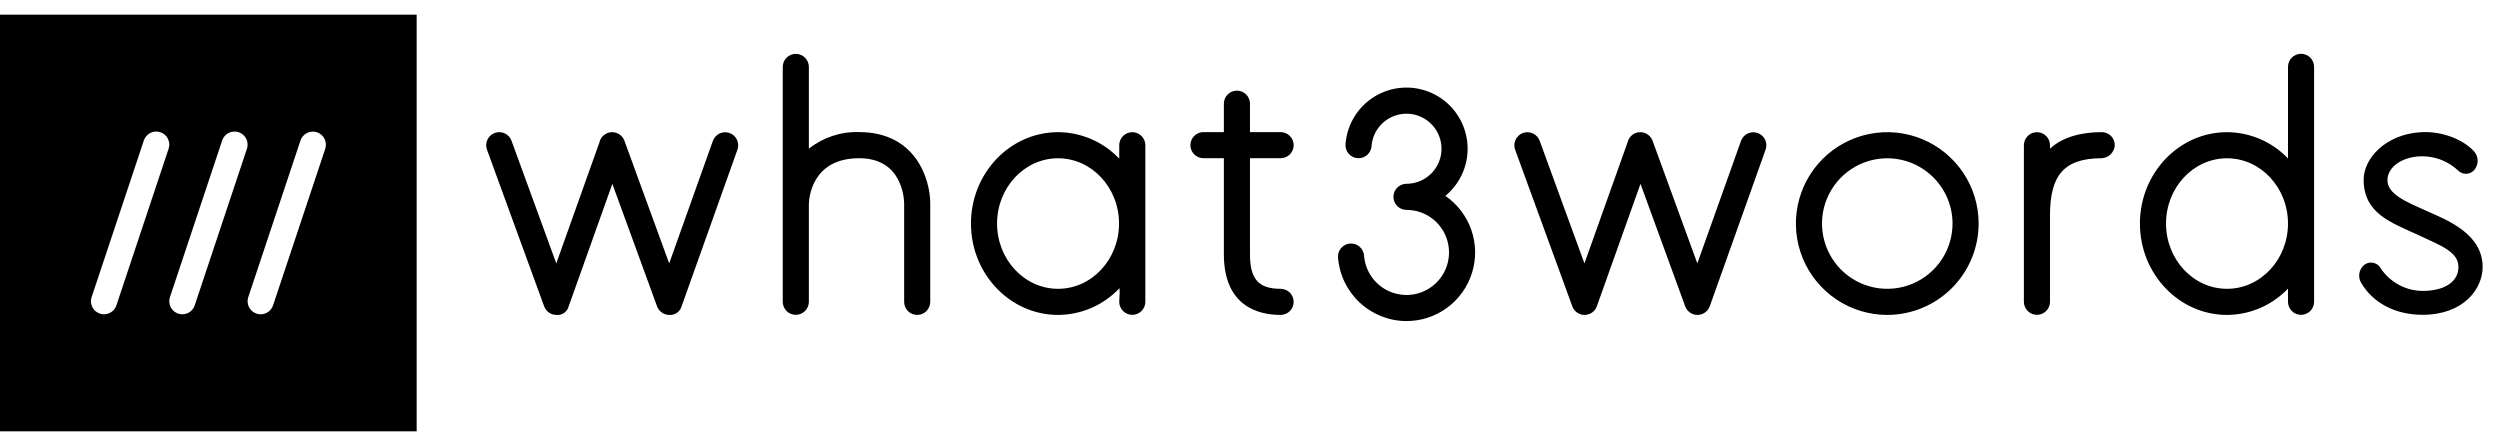 <svg width="132" height="23" viewBox="0 0 132 23" fill="none" xmlns="http://www.w3.org/2000/svg">
<path d="M9.628 16.594C9.518 16.594 9.411 16.568 9.314 16.518C9.217 16.468 9.133 16.396 9.069 16.308C9.005 16.219 8.963 16.117 8.947 16.009C8.93 15.901 8.939 15.791 8.974 15.687L11.731 7.416C11.759 7.33 11.805 7.251 11.864 7.183C11.923 7.114 11.995 7.058 12.076 7.018C12.157 6.977 12.245 6.953 12.336 6.947C12.426 6.94 12.517 6.952 12.603 6.98C12.688 7.009 12.768 7.054 12.836 7.114C12.905 7.173 12.961 7.245 13.001 7.326C13.042 7.407 13.066 7.495 13.072 7.586C13.079 7.676 13.067 7.767 13.039 7.852L10.281 16.123C10.236 16.26 10.148 16.38 10.031 16.464C9.913 16.549 9.772 16.594 9.628 16.594ZM5.492 16.594C5.383 16.594 5.276 16.568 5.178 16.518C5.081 16.468 4.997 16.396 4.934 16.308C4.87 16.219 4.828 16.117 4.811 16.009C4.795 15.901 4.804 15.791 4.838 15.687L7.595 7.416C7.624 7.33 7.669 7.251 7.729 7.183C7.788 7.114 7.86 7.058 7.941 7.018C8.022 6.977 8.11 6.953 8.2 6.947C8.291 6.94 8.381 6.952 8.467 6.98C8.553 7.009 8.633 7.054 8.701 7.114C8.769 7.173 8.825 7.245 8.866 7.326C8.906 7.407 8.93 7.495 8.937 7.586C8.943 7.676 8.932 7.767 8.903 7.852L6.146 16.123C6.1 16.26 6.013 16.38 5.895 16.464C5.778 16.549 5.637 16.594 5.492 16.594ZM13.763 16.594C13.654 16.594 13.546 16.568 13.449 16.518C13.352 16.468 13.268 16.396 13.204 16.308C13.14 16.219 13.099 16.117 13.082 16.009C13.066 15.901 13.075 15.791 13.109 15.687L15.866 7.416C15.925 7.244 16.049 7.102 16.212 7.021C16.375 6.94 16.564 6.927 16.737 6.984C16.91 7.042 17.052 7.166 17.134 7.328C17.216 7.491 17.23 7.679 17.174 7.852L14.417 16.123C14.371 16.26 14.283 16.38 14.166 16.464C14.049 16.549 13.908 16.594 13.763 16.594ZM110.981 6.976C109.854 6.977 108.876 7.252 108.24 7.851V7.665C108.239 7.483 108.166 7.308 108.036 7.18C107.907 7.052 107.733 6.98 107.551 6.98C107.368 6.98 107.194 7.052 107.065 7.18C106.936 7.308 106.862 7.483 106.861 7.665V15.938C106.862 16.12 106.936 16.295 107.065 16.423C107.194 16.551 107.368 16.623 107.551 16.623C107.733 16.623 107.907 16.551 108.036 16.423C108.166 16.295 108.239 16.12 108.24 15.938V11.375C108.24 9.329 108.918 8.357 110.963 8.355C111.142 8.347 111.313 8.273 111.442 8.148C111.57 8.022 111.648 7.854 111.661 7.674C111.662 7.583 111.645 7.493 111.612 7.409C111.579 7.325 111.529 7.248 111.466 7.183C111.402 7.118 111.327 7.067 111.244 7.031C111.16 6.996 111.071 6.977 110.981 6.976ZM35.34 16.628C35.199 16.628 35.061 16.584 34.945 16.503C34.83 16.422 34.741 16.307 34.693 16.175L32.332 9.707L30.028 16.17C29.993 16.312 29.908 16.436 29.789 16.52C29.67 16.605 29.524 16.643 29.379 16.628C29.237 16.628 29.1 16.584 28.984 16.503C28.868 16.422 28.78 16.307 28.731 16.175L25.713 7.904C25.682 7.819 25.668 7.729 25.672 7.638C25.675 7.548 25.697 7.459 25.735 7.377C25.773 7.295 25.827 7.221 25.894 7.159C25.961 7.098 26.039 7.051 26.124 7.019C26.209 6.988 26.299 6.974 26.39 6.978C26.481 6.982 26.569 7.004 26.651 7.042C26.734 7.081 26.807 7.135 26.869 7.202C26.93 7.268 26.977 7.347 27.008 7.432L29.372 13.907L31.649 7.519C31.674 7.406 31.728 7.301 31.804 7.213C31.881 7.126 31.978 7.06 32.087 7.02C32.196 6.981 32.313 6.969 32.428 6.987C32.542 7.005 32.65 7.051 32.742 7.122C32.859 7.211 32.944 7.335 32.986 7.476L35.333 13.907L37.639 7.44C37.669 7.355 37.716 7.276 37.777 7.209C37.838 7.142 37.911 7.088 37.993 7.049C38.075 7.01 38.163 6.988 38.254 6.983C38.344 6.979 38.434 6.992 38.52 7.022C38.605 7.053 38.683 7.1 38.75 7.16C38.817 7.221 38.872 7.295 38.911 7.376C38.95 7.458 38.972 7.547 38.976 7.637C38.981 7.727 38.968 7.818 38.937 7.903L35.99 16.17C35.95 16.309 35.864 16.431 35.746 16.514C35.628 16.598 35.485 16.638 35.34 16.628ZM45.368 6.975C44.405 6.941 43.462 7.251 42.708 7.851V3.529C42.706 3.347 42.633 3.173 42.504 3.045C42.375 2.916 42.2 2.844 42.018 2.844C41.836 2.844 41.662 2.916 41.532 3.045C41.403 3.173 41.33 3.347 41.329 3.529V15.938C41.33 16.12 41.403 16.295 41.532 16.423C41.662 16.551 41.836 16.623 42.018 16.623C42.2 16.623 42.375 16.551 42.504 16.423C42.633 16.295 42.706 16.12 42.708 15.938V10.808C42.709 10.557 42.803 8.354 45.368 8.354C47.649 8.354 47.736 10.5 47.739 10.742V15.938C47.739 16.121 47.811 16.296 47.94 16.426C48.07 16.555 48.245 16.627 48.428 16.627C48.611 16.627 48.786 16.555 48.915 16.426C49.044 16.296 49.117 16.121 49.117 15.938V10.742C49.117 9.439 48.334 6.975 45.368 6.975ZM67.616 15.249C66.453 15.249 65.999 14.738 65.999 13.427V8.354H67.616C67.799 8.354 67.975 8.281 68.104 8.152C68.233 8.023 68.306 7.847 68.306 7.665C68.306 7.482 68.233 7.307 68.104 7.177C67.975 7.048 67.799 6.975 67.616 6.975H65.999V5.474C65.999 5.291 65.926 5.116 65.797 4.987C65.668 4.857 65.492 4.785 65.31 4.785C65.127 4.785 64.951 4.857 64.822 4.987C64.693 5.116 64.62 5.291 64.62 5.474V6.975H63.542C63.36 6.975 63.184 7.048 63.055 7.177C62.926 7.307 62.853 7.482 62.853 7.665C62.853 7.847 62.926 8.023 63.055 8.152C63.184 8.281 63.36 8.354 63.542 8.354H64.62V13.427C64.62 16.212 66.498 16.628 67.616 16.628C67.799 16.628 67.974 16.555 68.104 16.426C68.233 16.297 68.305 16.121 68.305 15.938C68.305 15.756 68.233 15.58 68.104 15.451C67.974 15.322 67.799 15.249 67.616 15.249ZM74.262 16.953C73.347 16.95 72.467 16.603 71.797 15.98C71.127 15.357 70.716 14.505 70.647 13.593C70.634 13.412 70.694 13.232 70.814 13.094C70.933 12.957 71.103 12.872 71.284 12.859C71.466 12.846 71.646 12.905 71.784 13.024C71.922 13.143 72.008 13.312 72.022 13.494C72.054 13.93 72.213 14.347 72.478 14.694C72.745 15.041 73.106 15.303 73.518 15.448C73.931 15.592 74.377 15.614 74.801 15.509C75.226 15.404 75.61 15.177 75.908 14.857C76.205 14.536 76.403 14.136 76.476 13.705C76.55 13.274 76.496 12.831 76.321 12.43C76.146 12.029 75.858 11.688 75.493 11.449C75.127 11.209 74.699 11.082 74.262 11.082C74.171 11.082 74.082 11.064 73.998 11.029C73.915 10.995 73.838 10.944 73.775 10.88C73.71 10.816 73.66 10.74 73.625 10.656C73.591 10.573 73.573 10.483 73.573 10.392C73.573 10.302 73.591 10.212 73.625 10.129C73.66 10.045 73.71 9.969 73.775 9.905C73.838 9.841 73.915 9.79 73.998 9.756C74.082 9.721 74.171 9.703 74.262 9.703C74.622 9.703 74.974 9.598 75.275 9.401C75.576 9.204 75.814 8.923 75.957 8.593C76.101 8.263 76.146 7.898 76.085 7.544C76.025 7.189 75.862 6.859 75.617 6.595C75.373 6.331 75.056 6.145 74.706 6.058C74.357 5.972 73.99 5.989 73.65 6.108C73.31 6.228 73.013 6.443 72.794 6.729C72.575 7.015 72.444 7.358 72.418 7.717C72.404 7.899 72.318 8.068 72.18 8.187C72.042 8.306 71.862 8.365 71.68 8.352C71.499 8.339 71.329 8.254 71.21 8.117C71.09 7.979 71.03 7.799 71.043 7.618C71.081 7.085 71.252 6.57 71.538 6.119C71.825 5.669 72.219 5.296 72.685 5.035C73.151 4.774 73.674 4.633 74.208 4.624C74.742 4.615 75.27 4.739 75.744 4.984C76.219 5.229 76.625 5.588 76.927 6.029C77.228 6.47 77.415 6.979 77.472 7.51C77.529 8.041 77.453 8.577 77.251 9.072C77.049 9.566 76.728 10.003 76.316 10.343C76.953 10.781 77.433 11.411 77.687 12.142C77.94 12.873 77.953 13.665 77.723 14.404C77.494 15.143 77.034 15.789 76.411 16.247C75.788 16.706 75.035 16.953 74.262 16.953ZM89.627 16.628C89.485 16.628 89.347 16.584 89.232 16.503C89.116 16.422 89.028 16.307 88.979 16.175L86.618 9.707L84.314 16.17C84.267 16.303 84.179 16.419 84.063 16.501C83.948 16.583 83.809 16.627 83.668 16.628H83.665C83.524 16.628 83.386 16.584 83.27 16.503C83.154 16.422 83.066 16.307 83.018 16.175L79.999 7.904C79.937 7.733 79.945 7.543 80.022 7.378C80.1 7.212 80.239 7.084 80.411 7.022C80.582 6.959 80.772 6.967 80.937 7.044C81.103 7.121 81.231 7.26 81.294 7.432L83.658 13.907L85.935 7.519C85.96 7.406 86.014 7.3 86.09 7.213C86.167 7.126 86.264 7.06 86.373 7.02C86.482 6.981 86.599 6.969 86.714 6.987C86.828 7.005 86.936 7.051 87.028 7.122C87.145 7.211 87.23 7.335 87.272 7.476L89.619 13.907L91.925 7.44C91.955 7.355 92.002 7.276 92.063 7.209C92.124 7.142 92.197 7.088 92.279 7.049C92.361 7.01 92.45 6.988 92.539 6.983C92.63 6.979 92.72 6.992 92.805 7.022C92.89 7.053 92.969 7.1 93.036 7.16C93.103 7.221 93.158 7.294 93.197 7.376C93.236 7.458 93.258 7.547 93.263 7.637C93.267 7.727 93.253 7.818 93.223 7.903L90.276 16.17C90.228 16.303 90.141 16.419 90.025 16.501C89.909 16.583 89.771 16.627 89.629 16.628L89.627 16.628ZM99.648 16.628C98.694 16.628 97.761 16.345 96.968 15.815C96.174 15.284 95.556 14.531 95.19 13.649C94.826 12.768 94.73 11.798 94.916 10.862C95.102 9.926 95.562 9.067 96.236 8.392C96.911 7.717 97.771 7.258 98.707 7.072C99.643 6.885 100.612 6.981 101.494 7.346C102.375 7.711 103.129 8.33 103.659 9.123C104.189 9.916 104.472 10.849 104.472 11.803C104.471 13.082 103.962 14.308 103.057 15.213C102.153 16.117 100.927 16.626 99.648 16.628ZM99.648 8.357C98.966 8.357 98.3 8.559 97.733 8.938C97.167 9.317 96.725 9.855 96.464 10.485C96.203 11.114 96.135 11.807 96.268 12.476C96.401 13.144 96.729 13.758 97.211 14.24C97.693 14.722 98.307 15.05 98.975 15.183C99.644 15.316 100.336 15.248 100.966 14.987C101.596 14.726 102.134 14.284 102.513 13.718C102.891 13.151 103.094 12.485 103.094 11.803C103.093 10.89 102.729 10.014 102.083 9.368C101.437 8.722 100.561 8.358 99.648 8.357ZM121.495 2.84C121.405 2.84 121.315 2.858 121.232 2.893C121.148 2.927 121.071 2.978 121.008 3.042C120.944 3.106 120.893 3.182 120.859 3.266C120.824 3.349 120.806 3.439 120.806 3.529V8.368C120.39 7.931 119.891 7.583 119.338 7.345C118.784 7.106 118.189 6.982 117.586 6.979C115.051 6.979 112.988 9.143 112.988 11.803C112.988 14.463 115.051 16.628 117.586 16.628C118.189 16.625 118.784 16.5 119.338 16.262C119.891 16.023 120.39 15.675 120.806 15.239V15.938C120.807 16.12 120.88 16.295 121.009 16.423C121.138 16.551 121.313 16.623 121.495 16.623C121.677 16.623 121.852 16.551 121.981 16.423C122.11 16.295 122.183 16.12 122.184 15.938V3.529C122.184 3.439 122.167 3.349 122.132 3.266C122.097 3.182 122.047 3.106 121.983 3.042C121.919 2.978 121.842 2.927 121.759 2.893C121.676 2.858 121.586 2.84 121.495 2.84ZM117.586 15.249C115.811 15.249 114.366 13.703 114.366 11.803C114.366 9.903 115.811 8.357 117.586 8.357C119.362 8.357 120.806 9.903 120.806 11.803C120.806 13.703 119.362 15.249 117.586 15.249ZM59.785 6.979C59.694 6.979 59.605 6.997 59.521 7.031C59.437 7.066 59.361 7.117 59.297 7.181C59.233 7.245 59.183 7.321 59.148 7.404C59.113 7.488 59.096 7.577 59.096 7.668V8.377C58.68 7.938 58.179 7.587 57.624 7.347C57.069 7.107 56.47 6.981 55.865 6.979C53.33 6.979 51.267 9.143 51.267 11.803C51.267 14.463 53.33 16.628 55.865 16.628C56.47 16.625 57.069 16.5 57.624 16.26C58.179 16.019 58.68 15.669 59.096 15.23C59.096 15.23 59.147 15.102 59.096 15.938C59.097 16.12 59.17 16.295 59.299 16.423C59.428 16.552 59.603 16.624 59.785 16.624C59.967 16.624 60.142 16.552 60.271 16.423C60.4 16.295 60.473 16.12 60.474 15.938V7.668C60.474 7.577 60.456 7.488 60.422 7.404C60.387 7.321 60.336 7.245 60.272 7.181C60.208 7.117 60.132 7.066 60.048 7.031C59.965 6.997 59.875 6.979 59.785 6.979ZM55.865 15.249C54.09 15.249 52.645 13.703 52.645 11.803C52.645 9.903 54.09 8.357 55.865 8.357C57.641 8.357 59.085 9.903 59.085 11.803C59.085 13.703 57.641 15.249 55.865 15.249ZM127.913 16.621C126.477 16.621 125.293 16.003 124.664 14.926C124.574 14.772 124.543 14.59 124.577 14.415C124.611 14.239 124.707 14.082 124.848 13.973C124.916 13.924 124.994 13.891 125.076 13.874C125.159 13.858 125.243 13.86 125.325 13.88C125.406 13.899 125.482 13.935 125.549 13.987C125.615 14.038 125.669 14.103 125.708 14.177C125.952 14.54 126.282 14.838 126.668 15.044C127.054 15.251 127.484 15.359 127.922 15.36C129.073 15.36 129.806 14.874 129.806 14.099C129.806 13.321 128.959 12.996 127.676 12.405C126.23 11.74 124.826 11.272 124.8 9.522C124.782 8.353 125.98 7.091 127.808 6.981C128.931 6.912 130.034 7.353 130.619 7.979C130.74 8.11 130.811 8.28 130.818 8.459C130.826 8.637 130.77 8.813 130.659 8.953C130.608 9.019 130.543 9.073 130.469 9.112C130.395 9.15 130.314 9.172 130.231 9.177C130.147 9.181 130.064 9.167 129.986 9.136C129.909 9.106 129.838 9.059 129.781 8.998C128.357 7.665 126.057 8.294 126.057 9.522C126.057 10.268 127.108 10.681 128.15 11.149C129.167 11.605 131.083 12.324 131.083 14.099C131.083 15.245 130.084 16.621 127.913 16.621ZM22 0.776H0V22.776H22V0.776Z" fill="black"/>
</svg>
